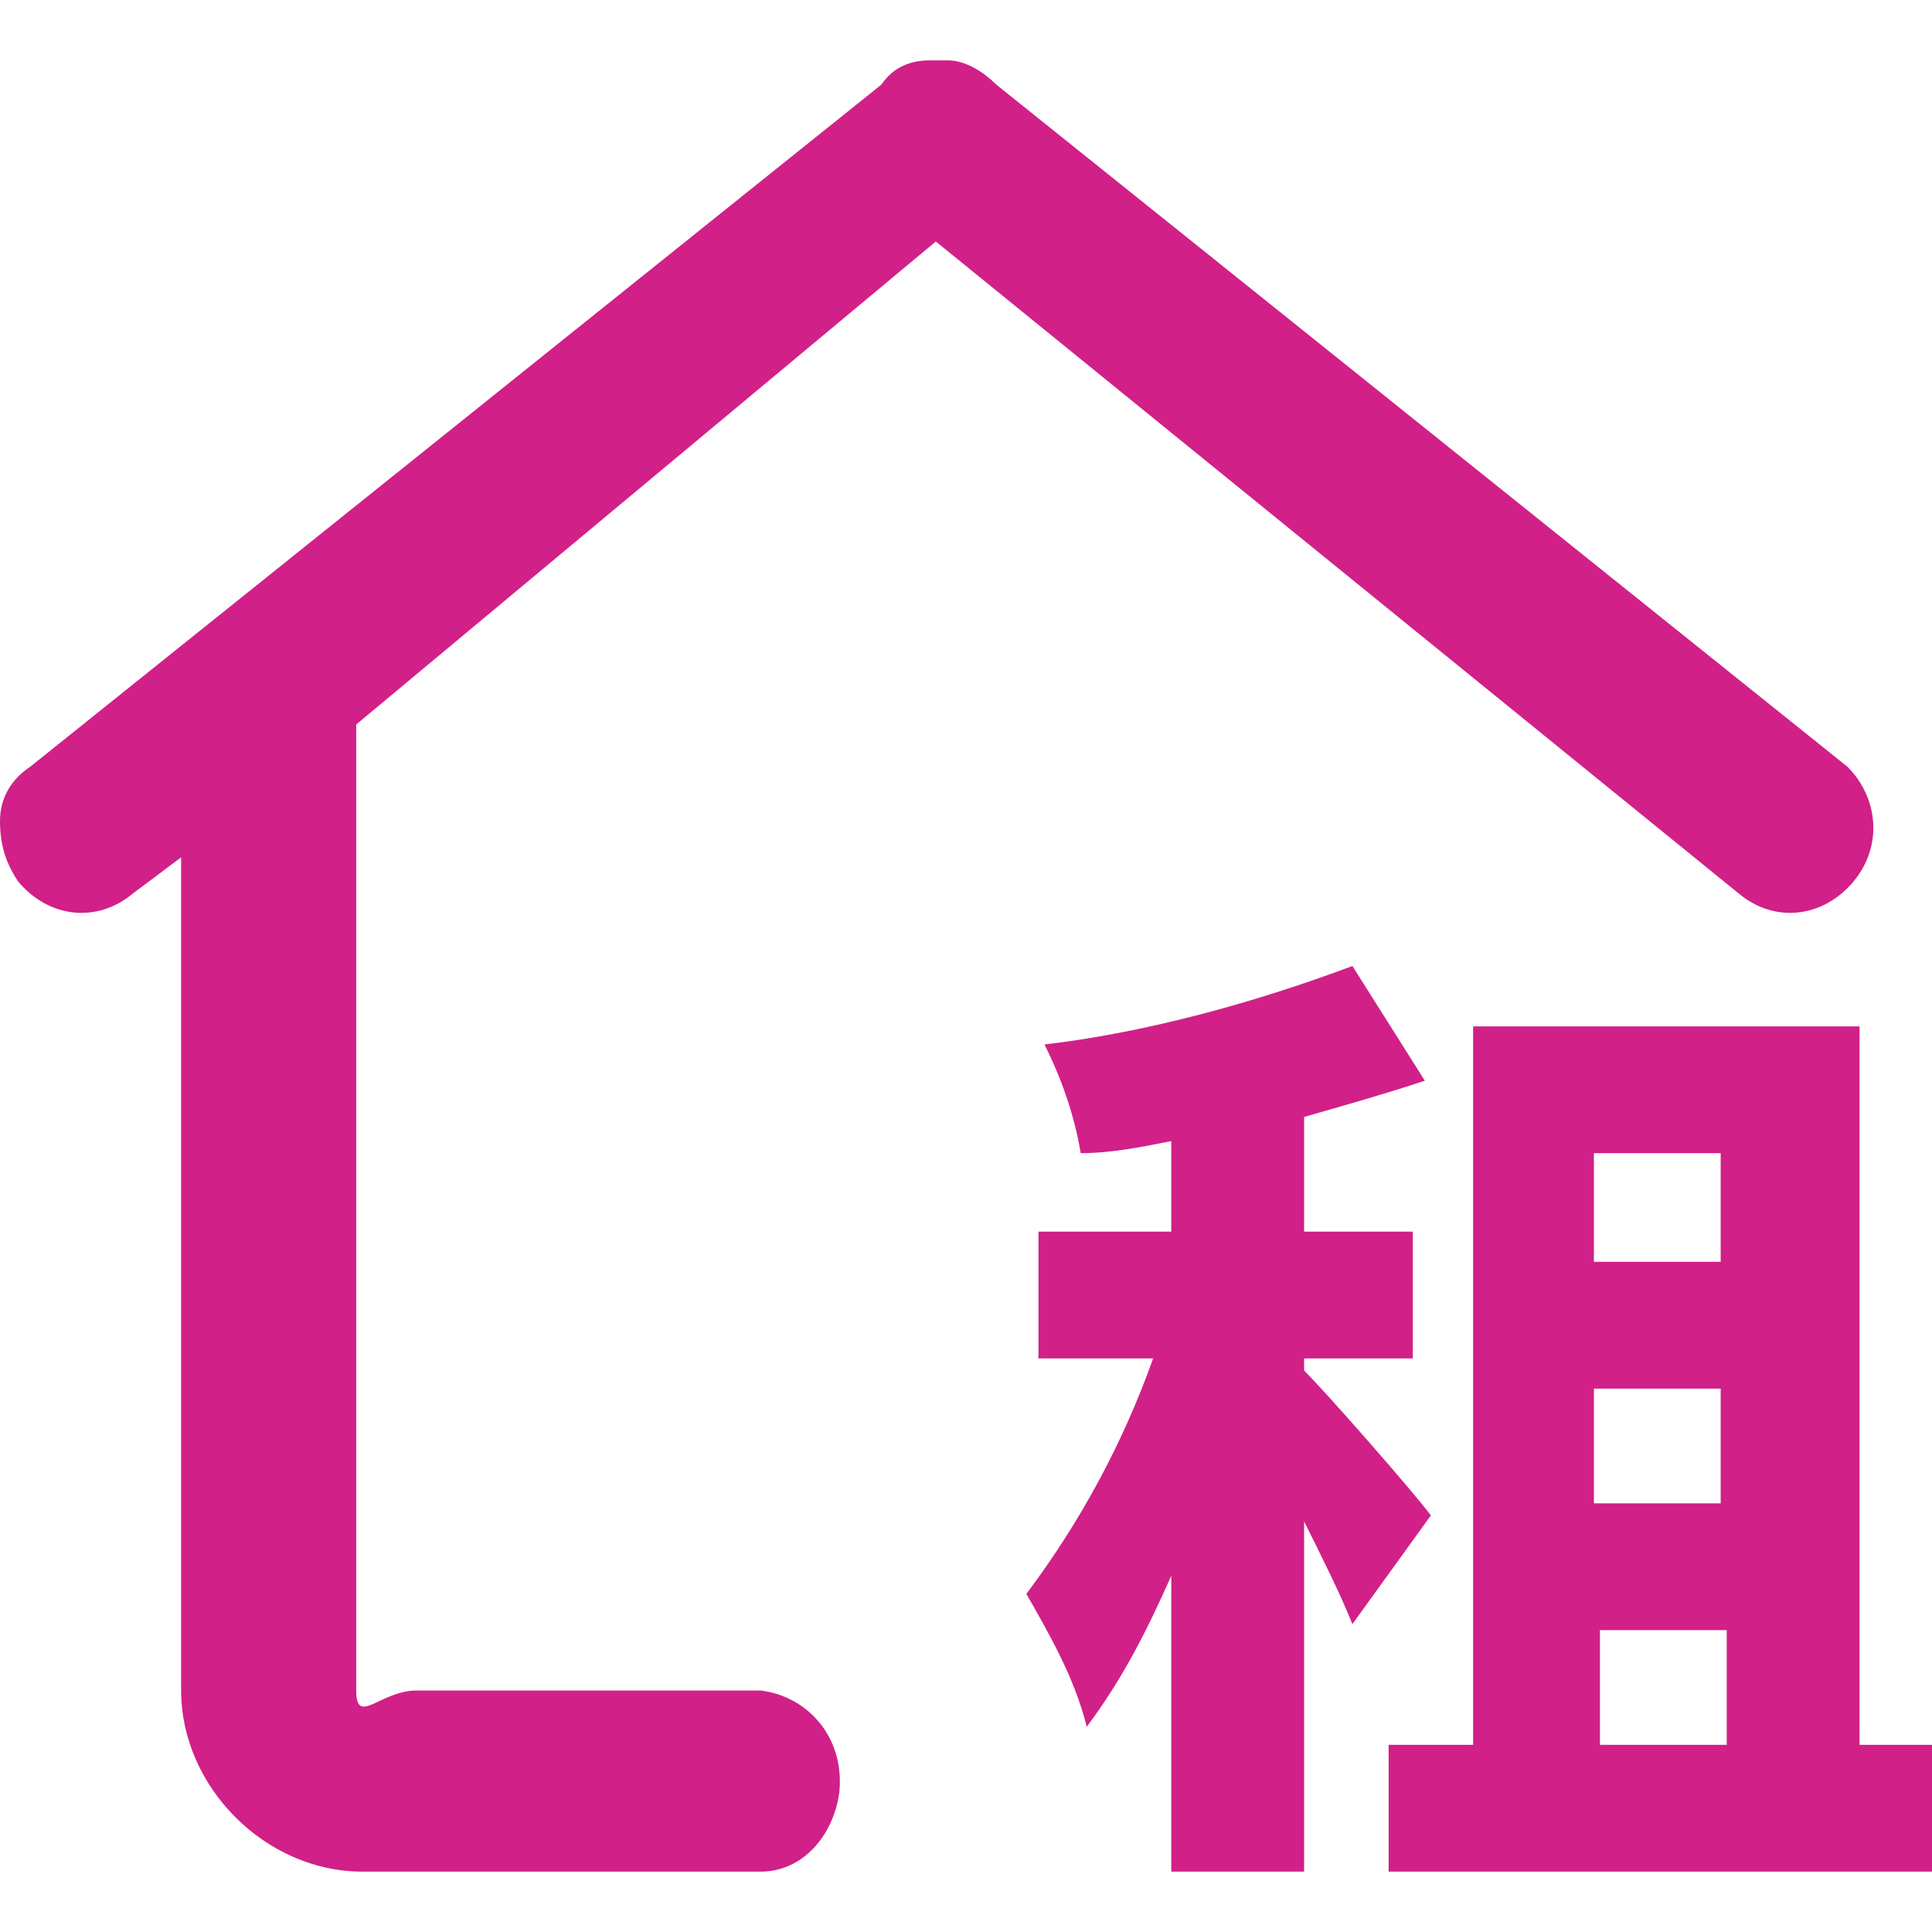 <?xml version="1.0" standalone="no"?><!DOCTYPE svg PUBLIC "-//W3C//DTD SVG 1.1//EN" "http://www.w3.org/Graphics/SVG/1.1/DTD/svg11.dtd"><svg t="1699498128970" class="icon" viewBox="0 0 1024 1024" version="1.1" xmlns="http://www.w3.org/2000/svg" p-id="1519" xmlns:xlink="http://www.w3.org/1999/xlink" width="128" height="128"><path d="M982.4 467.2c-16 19.2-41.6 22.4-60.8 6.4L496 128l-307.2 256v512c0 19.2 12.8 0 32 0h182.4c25.6 3.2 44.8 25.6 41.6 54.4-3.2 22.4-19.2 41.6-41.6 41.6H192c-51.2 0-96-44.8-96-96V454.4l-25.6 19.2c-19.2 16-44.8 12.8-60.8-6.4-6.4-9.6-9.6-19.2-9.6-32s6.4-22.4 16-28.8L467.2 44.8c6.4-9.6 16-12.8 25.6-12.8H502.4c9.6 0 19.2 6.4 25.6 12.8l451.2 361.6c16 16 19.2 41.6 3.2 60.8z m-224 336c-9.6-12.8-54.4-64-67.2-76.8v-6.4h57.6v-67.2h-57.6v-60.8c22.4-6.4 44.8-12.8 64-19.2L716.8 512c-51.2 19.2-108.8 35.2-163.2 41.6 9.6 19.2 16 38.4 19.2 57.6 16 0 32-3.2 48-6.4v48h-70.4v67.2h60.8c-16 44.8-38.4 86.4-67.2 124.8 12.8 22.4 25.6 44.8 32 70.4 19.2-25.6 32-51.2 44.8-80V992h70.4v-185.6c9.6 19.2 19.2 38.4 25.6 54.4l41.6-57.6z m89.6 60.8h67.2v60.8h-67.2V864z m64-252.8v57.6h-67.2v-57.6h67.2z m0 185.6h-67.2V736h67.2v60.8z m73.6 128V544h-204.8v380.8H736V992h288v-67.2h-38.4z" fill="#d12088" p-id="1520"></path></svg>